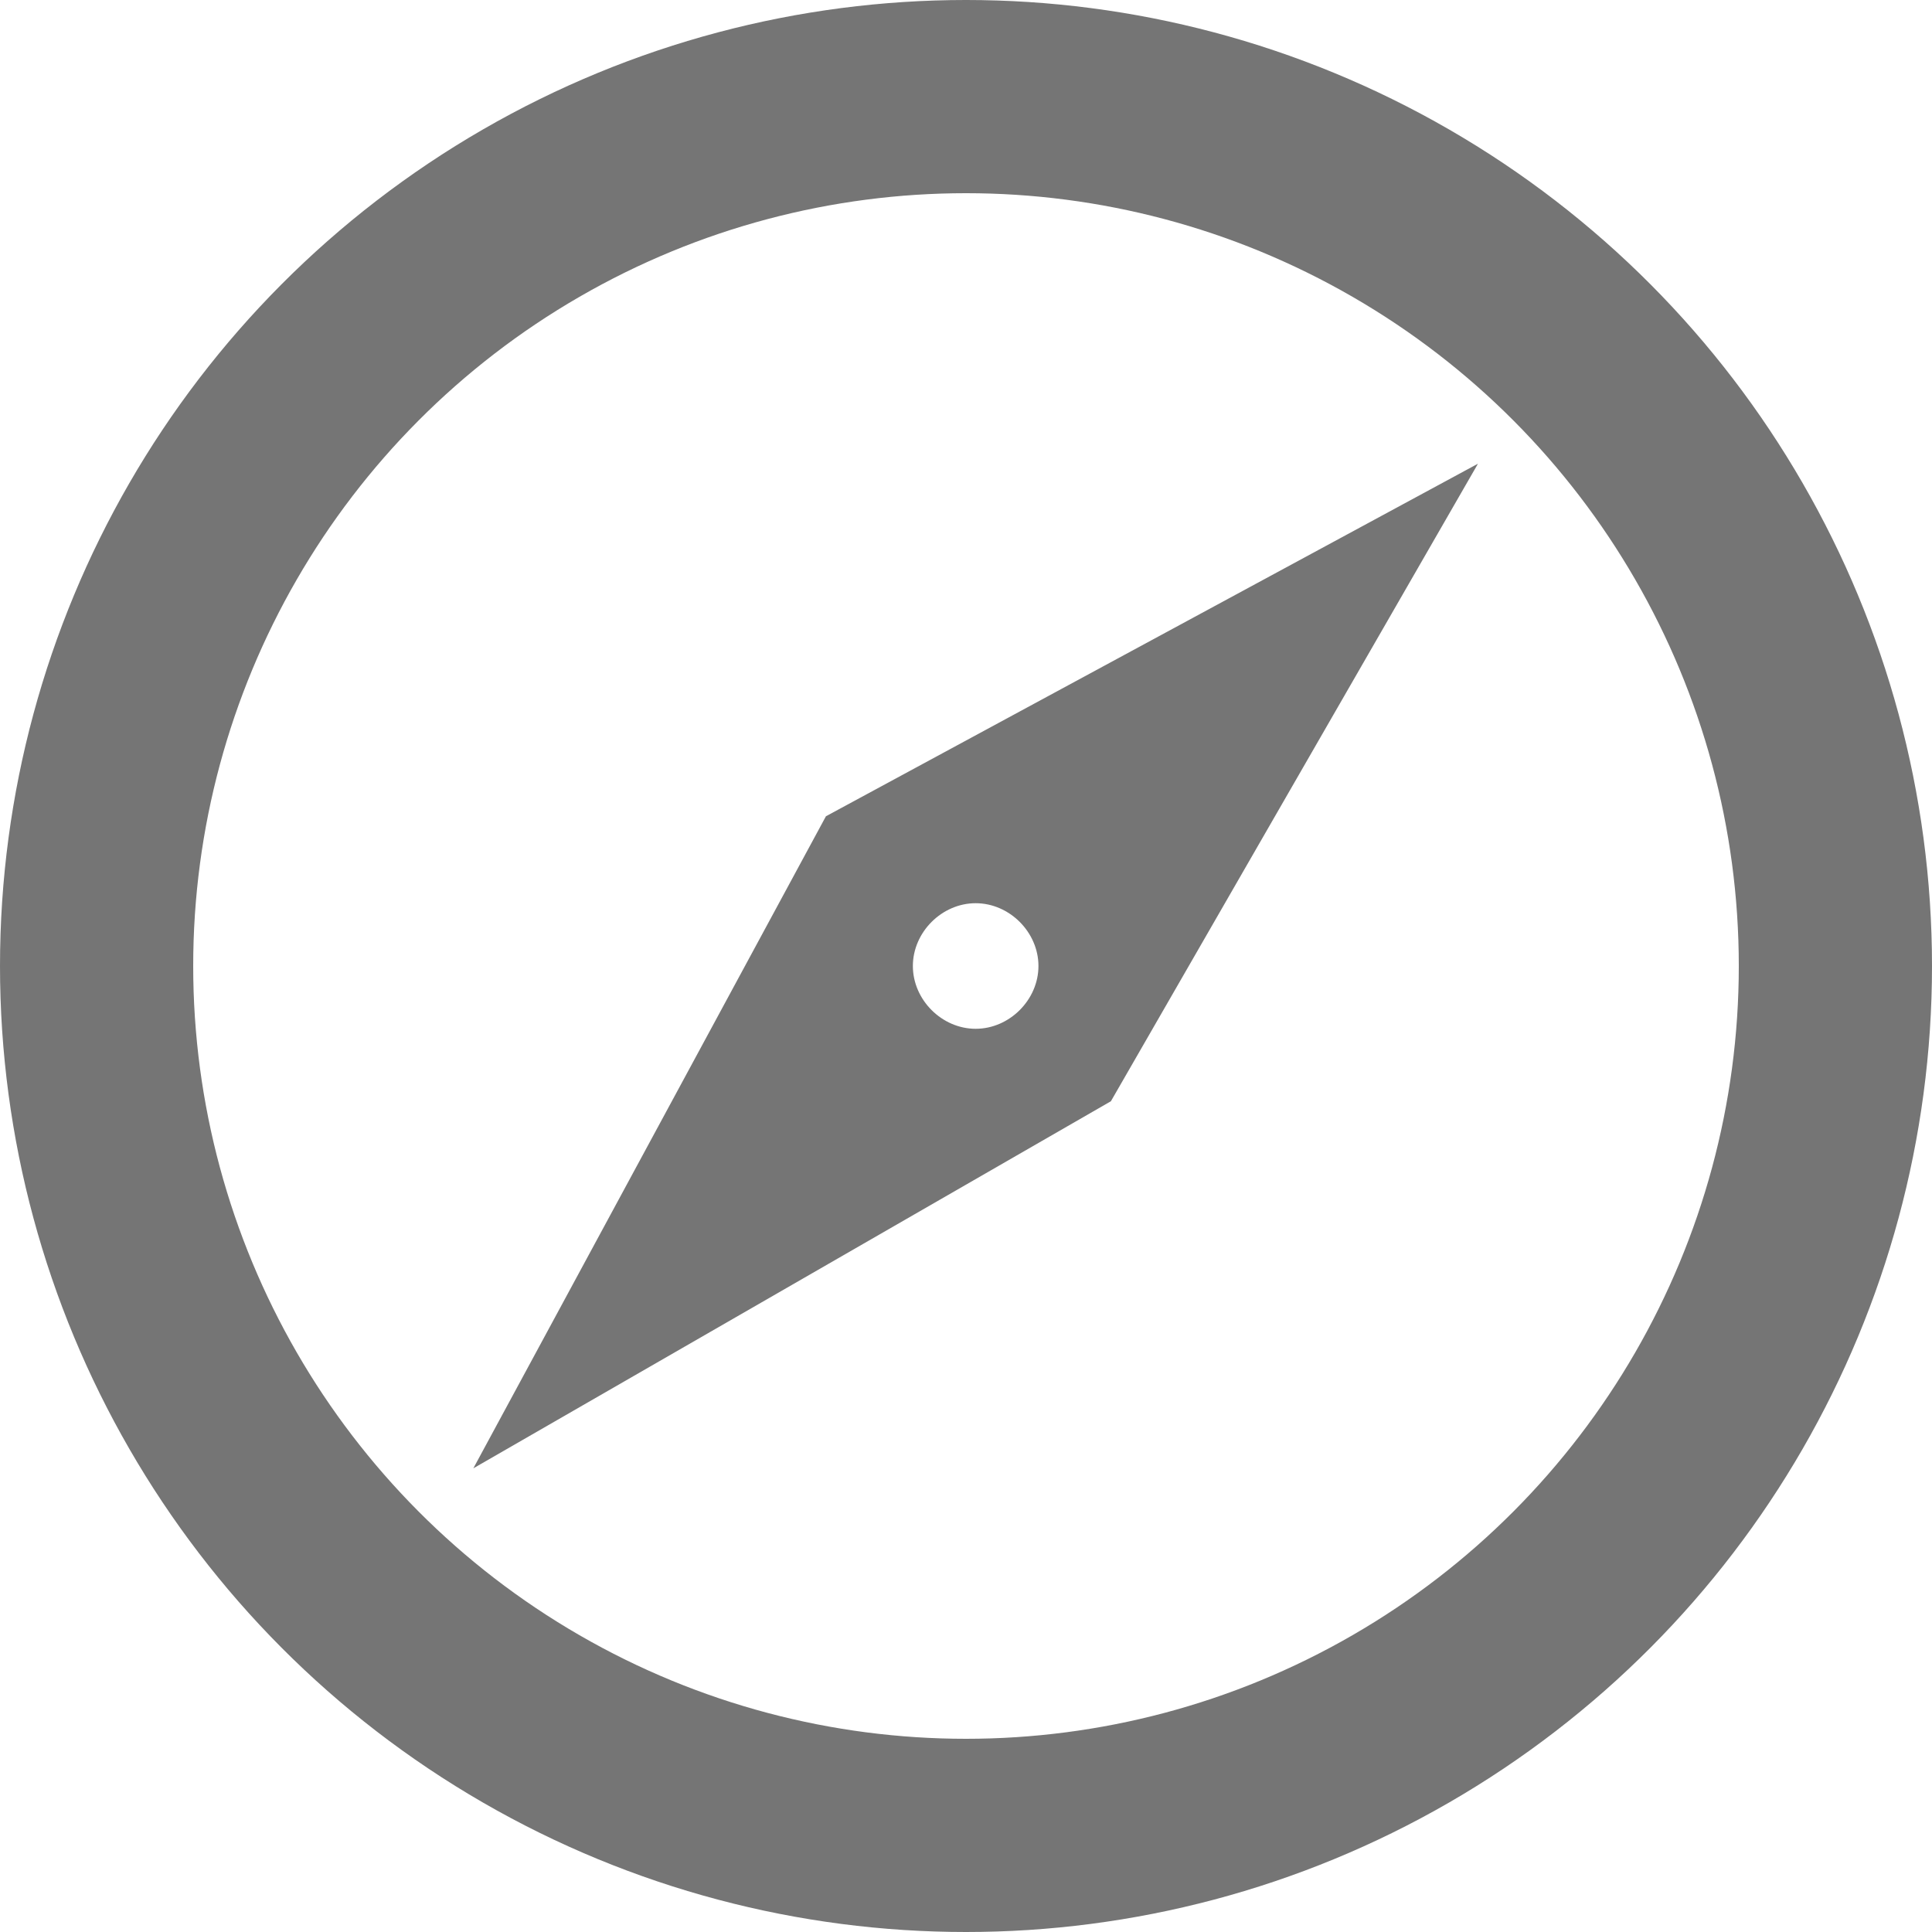 <?xml version="1.0" encoding="utf-8"?>
<!-- Generator: Adobe Illustrator 21.0.0, SVG Export Plug-In . SVG Version: 6.00 Build 0)  -->
<svg version="1.1" xmlns="http://www.w3.org/2000/svg" xmlns:xlink="http://www.w3.org/1999/xlink" x="0px" y="0px"
	 viewBox="0 0 40 40" style="enable-background:new 0 0 40 40;" xml:space="preserve">
<style type="text/css">
	.st0{display:none;fill-rule:evenodd;clip-rule:evenodd;}
	.st1{fill-rule:evenodd;clip-rule:evenodd;fill:#757575;}
	.st2{fill-rule:evenodd;clip-rule:evenodd;fill:none;stroke:#757575;stroke-width:4;stroke-miterlimit:10;}
	.st3{display:none;}
	.st4{display:inline;}
	.st5{fill-rule:evenodd;clip-rule:evenodd;fill:#2AB4E8;}
	.st6{fill-rule:evenodd;clip-rule:evenodd;fill:#FFFFFF;}
	.st7{display:inline;fill:#FFFFFF;}
</style>
<g id="图层_1">
	<g>
		<path class="st0" d="M34.1,5.9C26.3-2,13.7-2,5.9,5.9C-2,13.7-2,26.3,5.9,34.1c7.8,7.8,20.5,7.8,28.3,0C42,26.3,42,13.7,34.1,5.9
			L34.1,5.9z M7.2,32.8c-7.1-7.1-7.1-18.5,0-25.6s18.5-7.1,25.6,0s7.1,18.5,0,25.6C25.7,39.9,14.3,39.9,7.2,32.8L7.2,32.8z"/>
		<path class="st1" d="M17.1,16.9L9.8,30.4L23,22.8l7.6-13.2L17.1,16.9L17.1,16.9z M20.2,21.3c-0.7,0-1.3-0.6-1.3-1.3
			c0-0.7,0.6-1.3,1.3-1.3c0.7,0,1.3,0.6,1.3,1.3C21.5,20.7,20.9,21.3,20.2,21.3L20.2,21.3z"/>
	</g>
	<g id="图层_5">
		<circle class="st2" cx="20" cy="20" r="18"/>
	</g>
</g>
<g id="图层_1_x5F_复制" class="st3">
	<g id="图层_4" class="st4">
		<circle class="st5" cx="20" cy="19.7" r="19"/>
	</g>
	<g class="st4">
		<path class="st5" d="M34.1,5.9C26.3-2,13.7-2,5.9,5.9C-2,13.7-2,26.3,5.9,34.1c7.8,7.8,20.5,7.8,28.3,0C42,26.3,42,13.7,34.1,5.9
			L34.1,5.9z M7.2,32.8c-7.1-7.1-7.1-18.5,0-25.6s18.5-7.1,25.6,0s7.1,18.5,0,25.6C25.7,39.9,14.3,39.9,7.2,32.8L7.2,32.8z"/>
		<path class="st6" d="M17.1,16.9L9.8,30.4L23,22.8l7.6-13.2L17.1,16.9L17.1,16.9z M20.2,21.3c-0.7,0-1.3-0.6-1.3-1.3
			c0-0.7,0.6-1.3,1.3-1.3c0.7,0,1.3,0.6,1.3,1.3C21.5,20.7,20.9,21.3,20.2,21.3L20.2,21.3z"/>
	</g>
</g>
<g id="图层_3" class="st3">
	<circle class="st7" cx="23.3" cy="20.7" r="26.8"/>
</g>
</svg>
